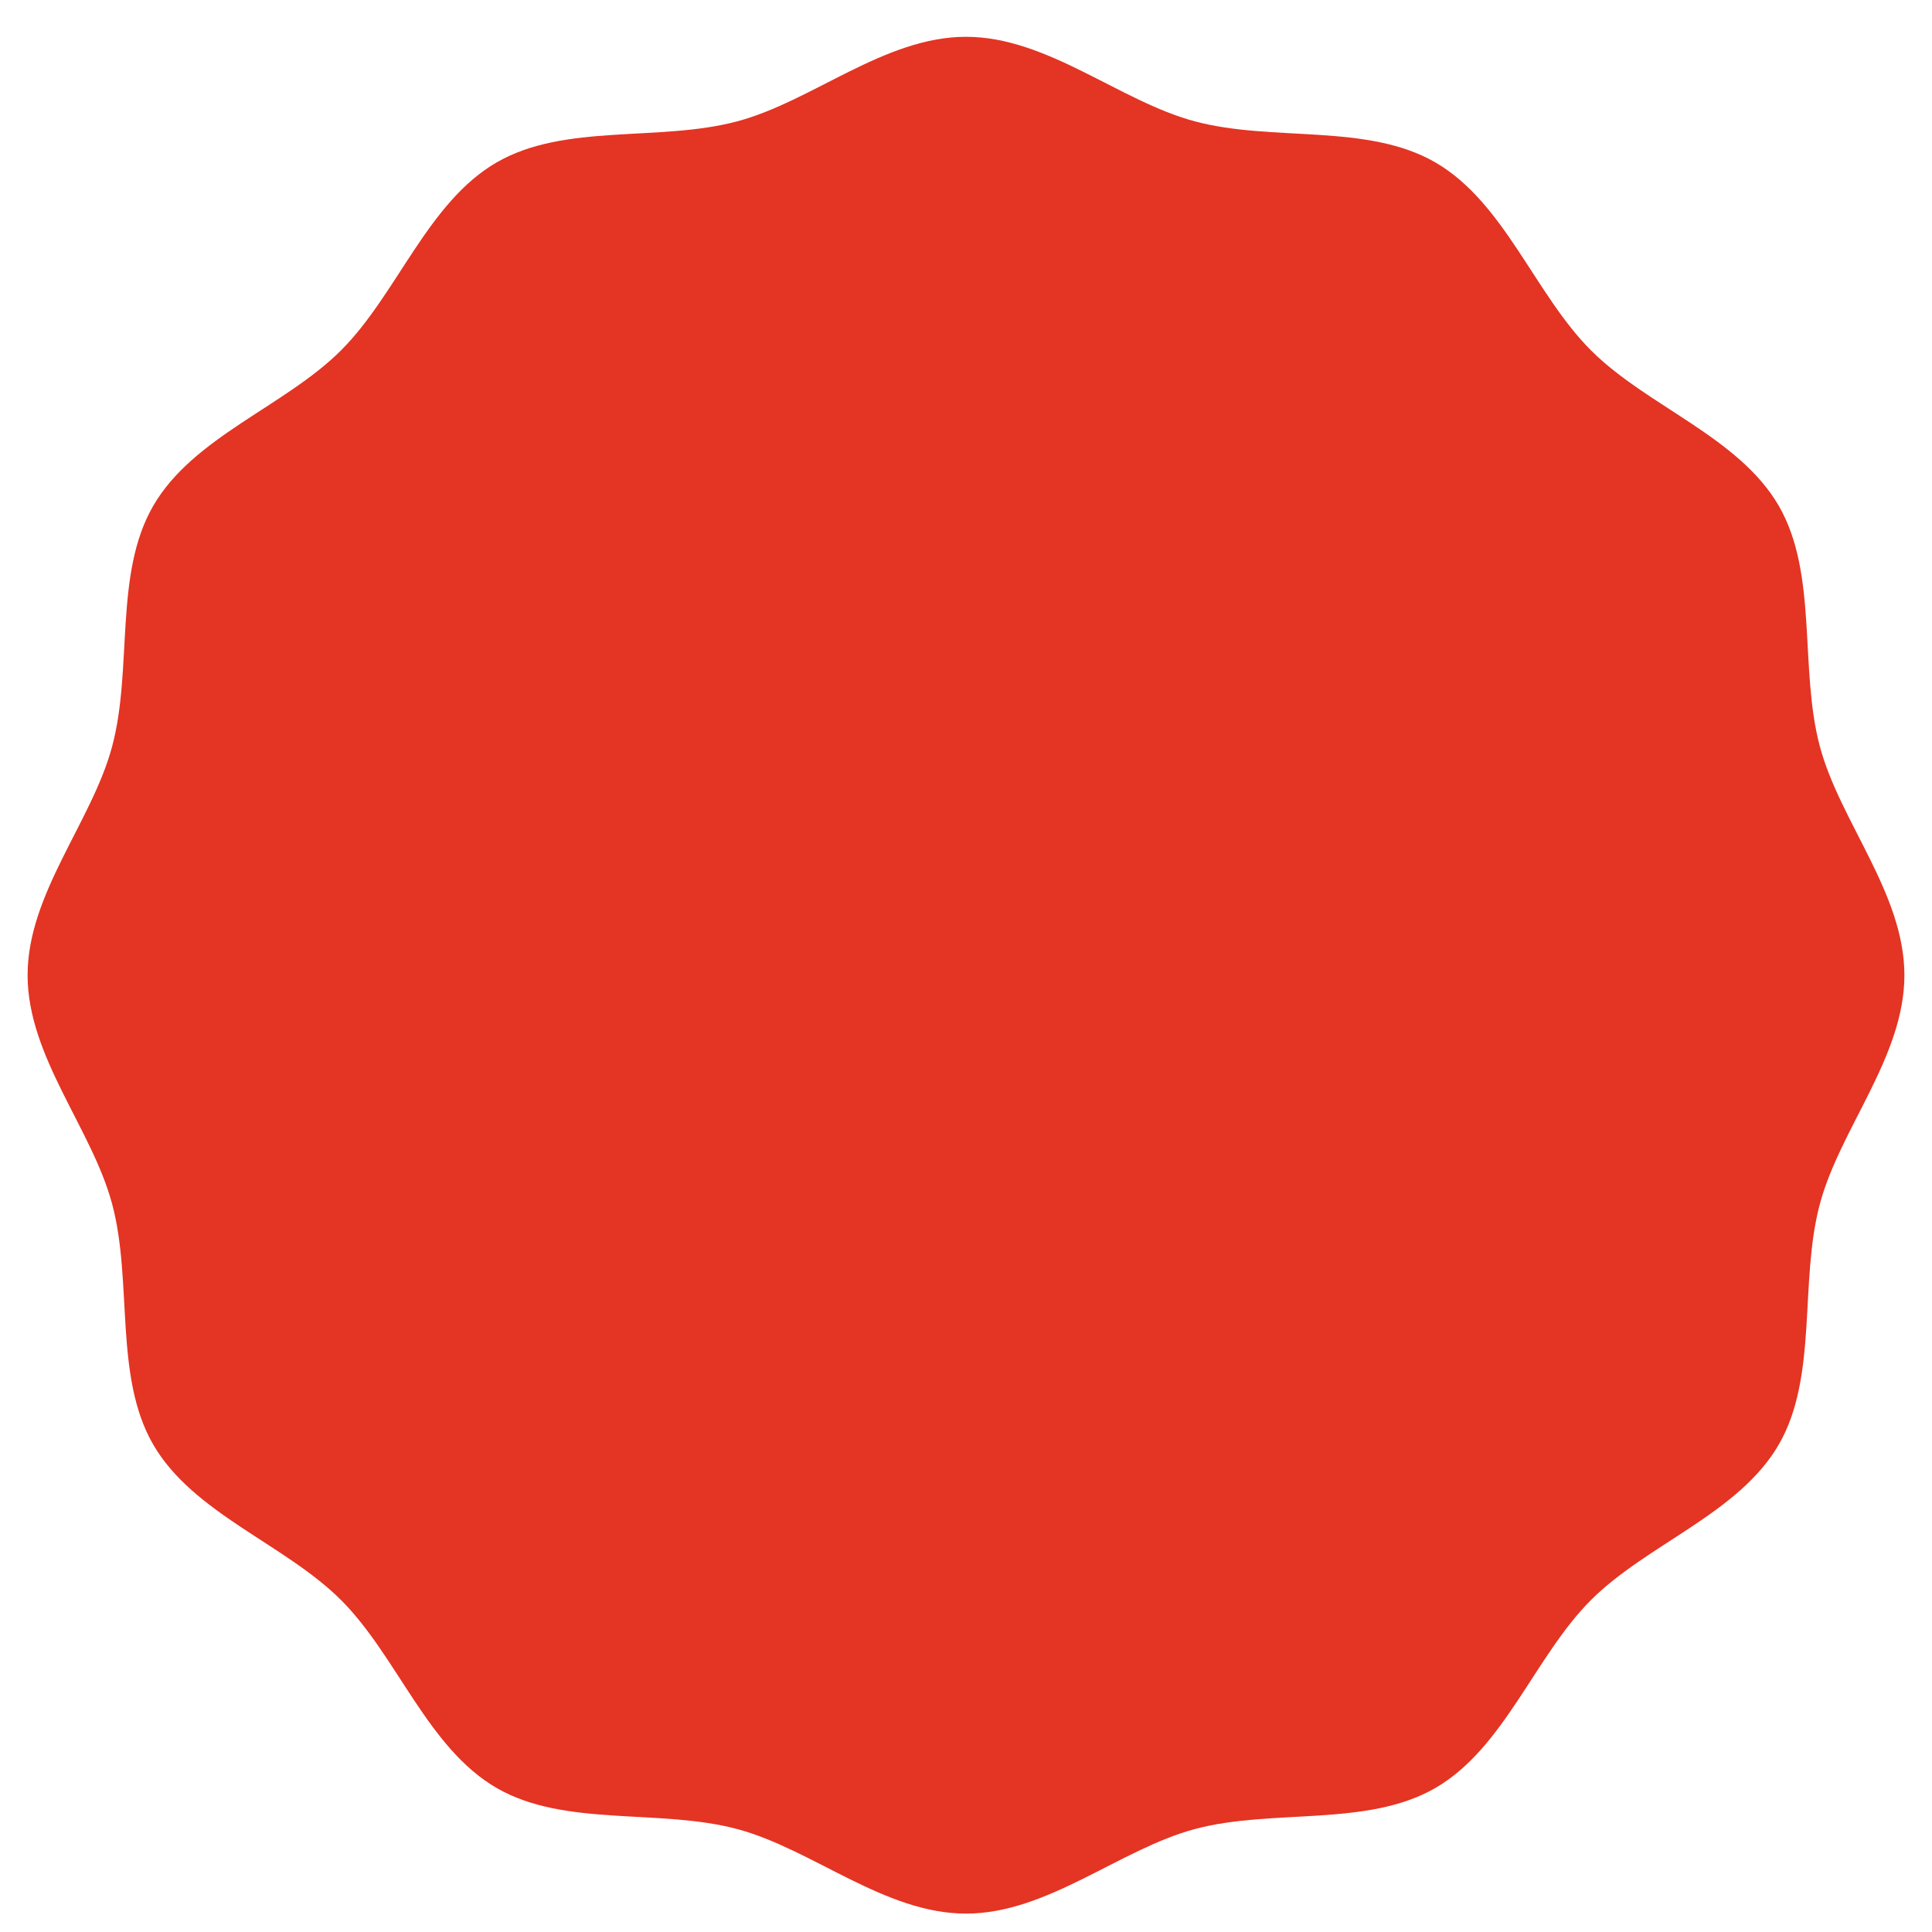 <?xml version="1.0" encoding="UTF-8"?> <svg xmlns="http://www.w3.org/2000/svg" width="42" height="42" viewBox="0 0 42 42" fill="none"><path d="M0.6 21.2C0.6 19.427 2.002 17.862 2.438 16.226C2.89 14.533 2.473 12.48 3.33 10.998C4.199 9.495 6.195 8.835 7.415 7.615C8.635 6.395 9.295 4.399 10.798 3.53C12.28 2.673 14.334 3.09 16.026 2.638C17.662 2.202 19.227 0.8 21 0.8C22.773 0.8 24.338 2.202 25.975 2.638C27.667 3.09 29.72 2.673 31.202 3.53C32.705 4.399 33.365 6.395 34.585 7.615C35.805 8.835 37.801 9.495 38.67 10.998C39.527 12.48 39.11 14.533 39.562 16.226C39.998 17.861 41.4 19.427 41.4 21.2C41.4 22.973 39.998 24.538 39.562 26.175C39.11 27.867 39.527 29.92 38.67 31.402C37.801 32.905 35.805 33.565 34.585 34.785C33.365 36.005 32.705 38.001 31.202 38.87C29.72 39.727 27.667 39.31 25.975 39.762C24.34 40.199 22.773 41.6 21 41.6C19.227 41.6 17.662 40.199 16.026 39.762C14.334 39.31 12.28 39.727 10.798 38.87C9.295 38.001 8.635 36.005 7.415 34.785C6.195 33.565 4.199 32.905 3.33 31.402C2.473 29.92 2.89 27.867 2.438 26.175C2.002 24.538 0.6 22.973 0.6 21.2Z" fill="#E43423"></path></svg> 